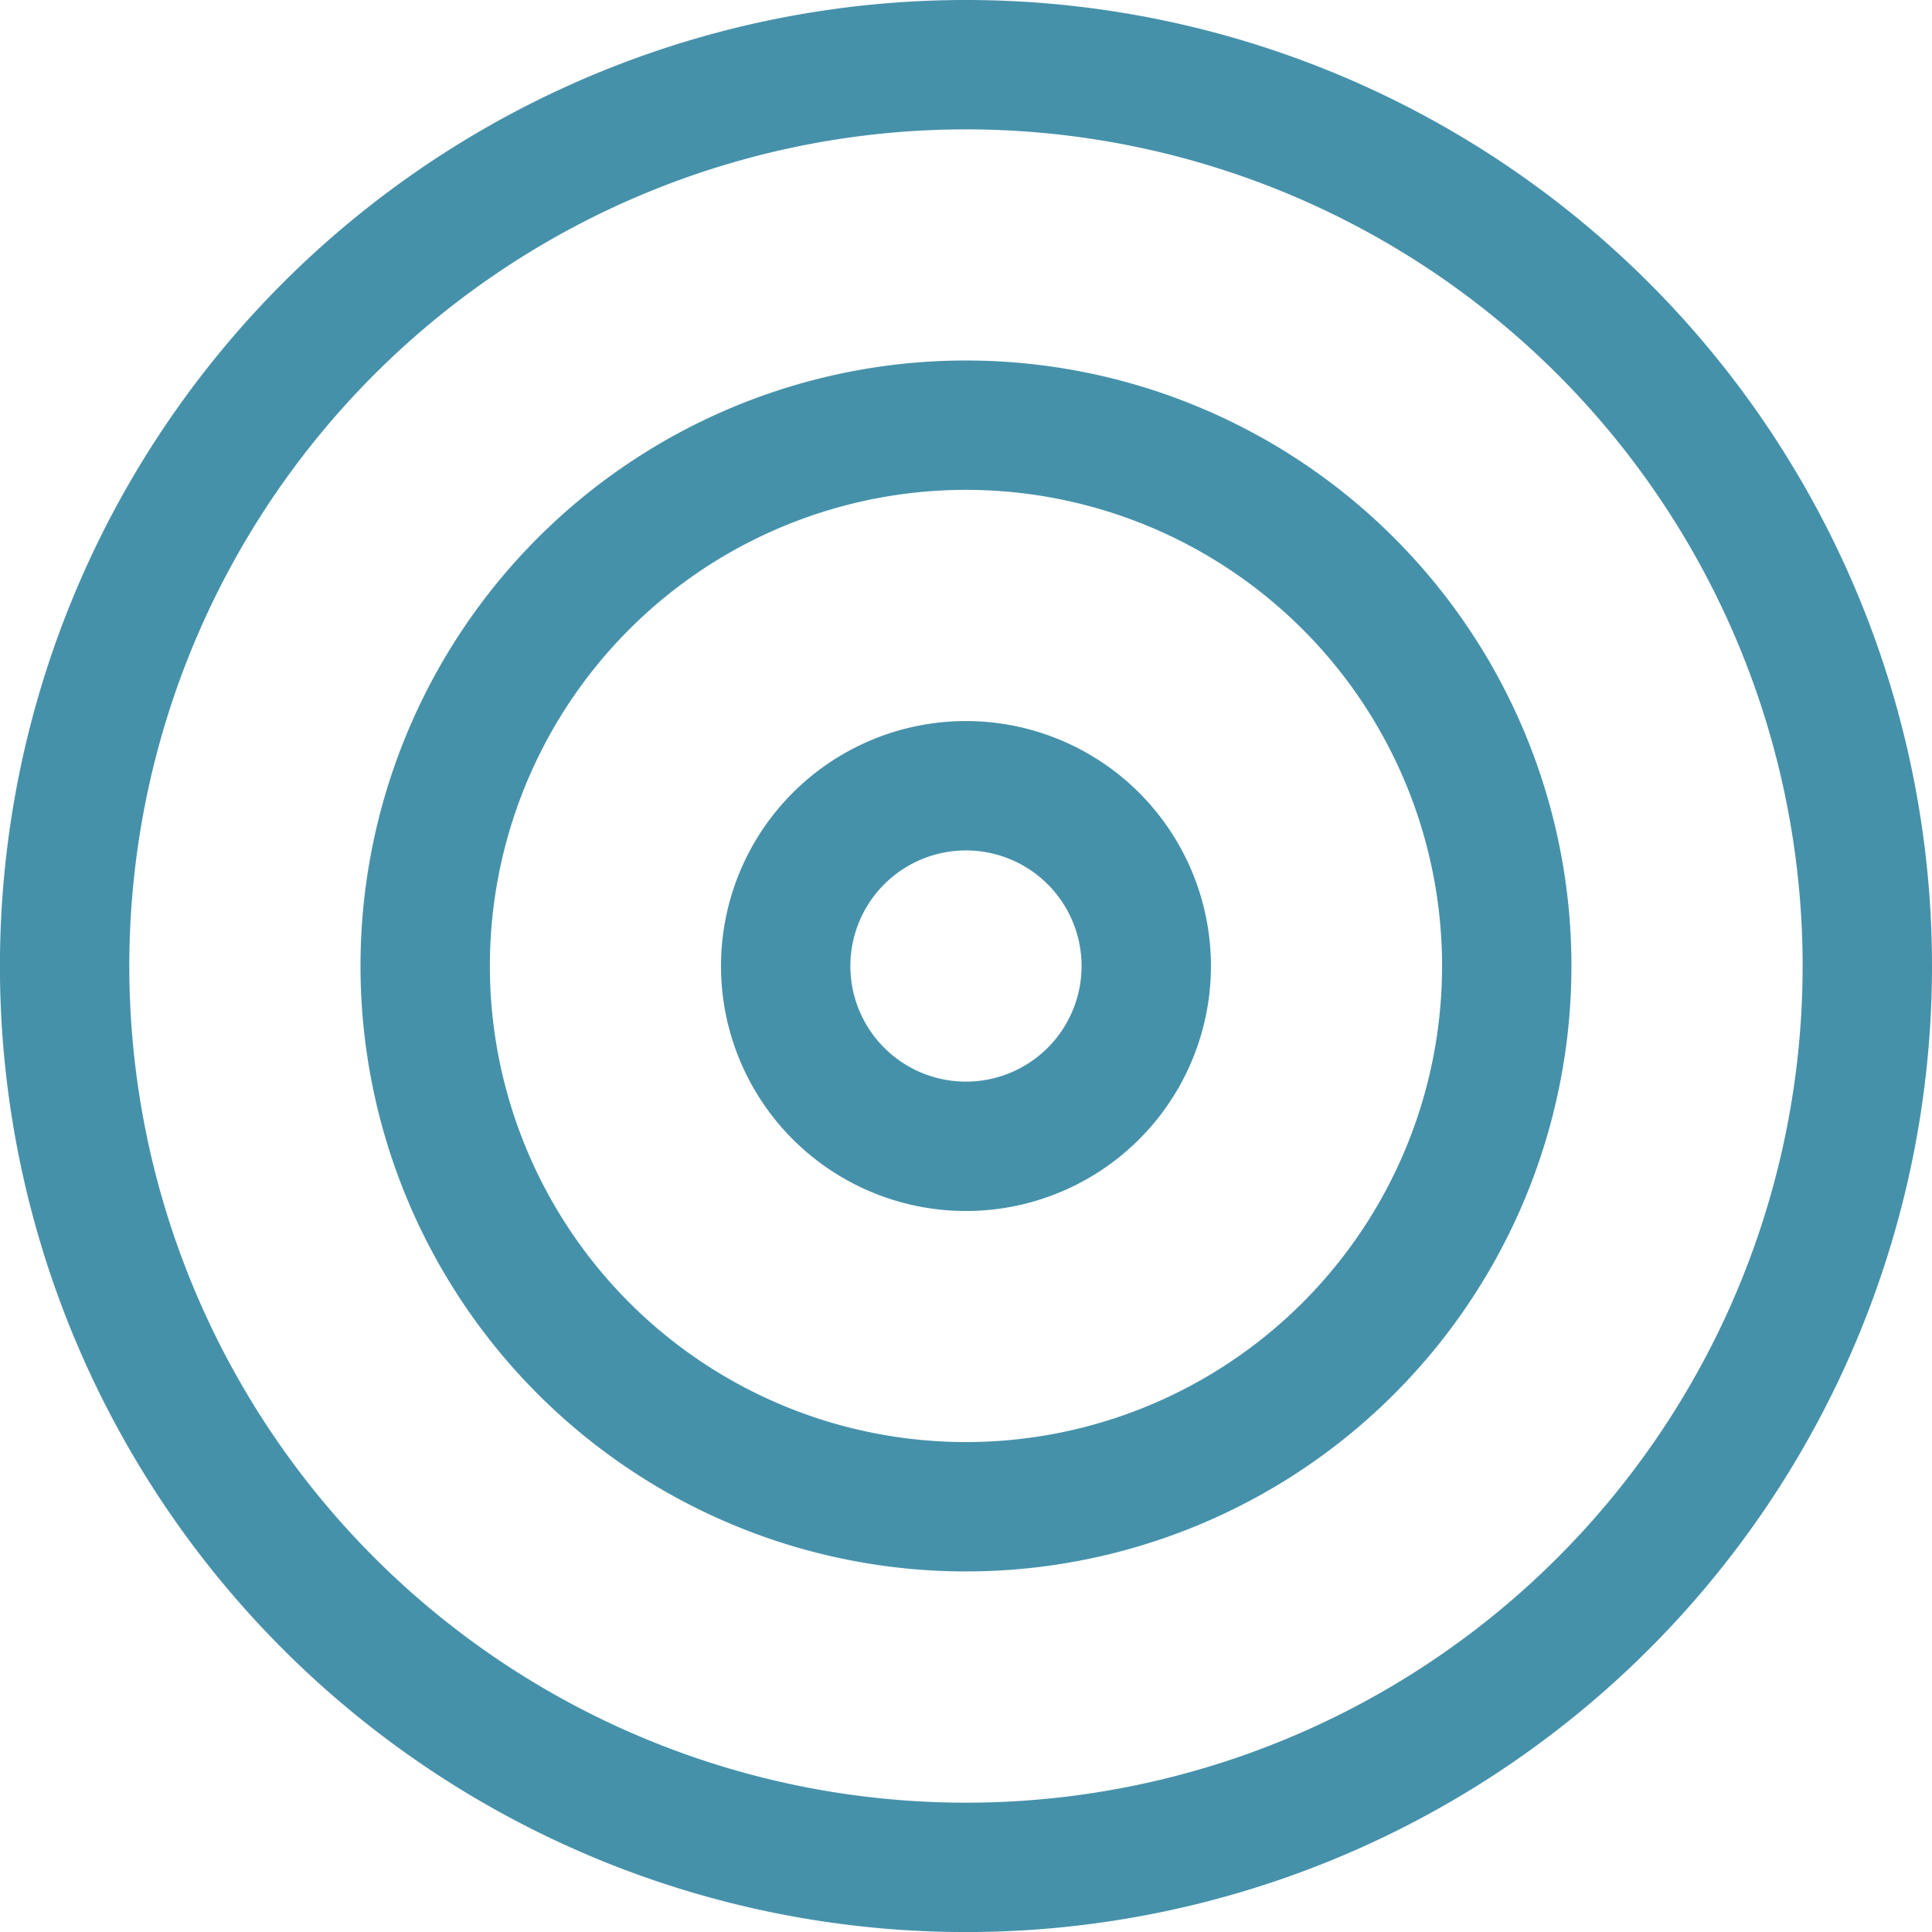 <svg xmlns="http://www.w3.org/2000/svg" width="29.867" height="29.867" viewBox="0 0 29.867 29.867">
  <g id="icon-target-teal" transform="translate(-2 -2)">
    <path id="Path_311" data-name="Path 311" d="M30.867,16.934A13.934,13.934,0,1,1,16.934,3,13.934,13.934,0,0,1,30.867,16.934Z" transform="translate(0 0)" fill="none" stroke="#4691aa" stroke-linecap="round" stroke-linejoin="round" stroke-width="2"/>
    <path id="Path_312" data-name="Path 312" d="M25.72,17.36A8.36,8.36,0,1,1,17.36,9a8.36,8.36,0,0,1,8.36,8.36Z" transform="translate(-0.427 -0.427)" fill="none" stroke="#4691aa" stroke-linecap="round" stroke-linejoin="round" stroke-width="2"/>
    <path id="Path_313" data-name="Path 313" d="M20.573,17.787A2.787,2.787,0,1,1,17.787,15,2.787,2.787,0,0,1,20.573,17.787Z" transform="translate(-0.853 -0.853)" fill="none" stroke="#4691aa" stroke-linecap="round" stroke-linejoin="round" stroke-width="2"/>
  </g>
</svg>
